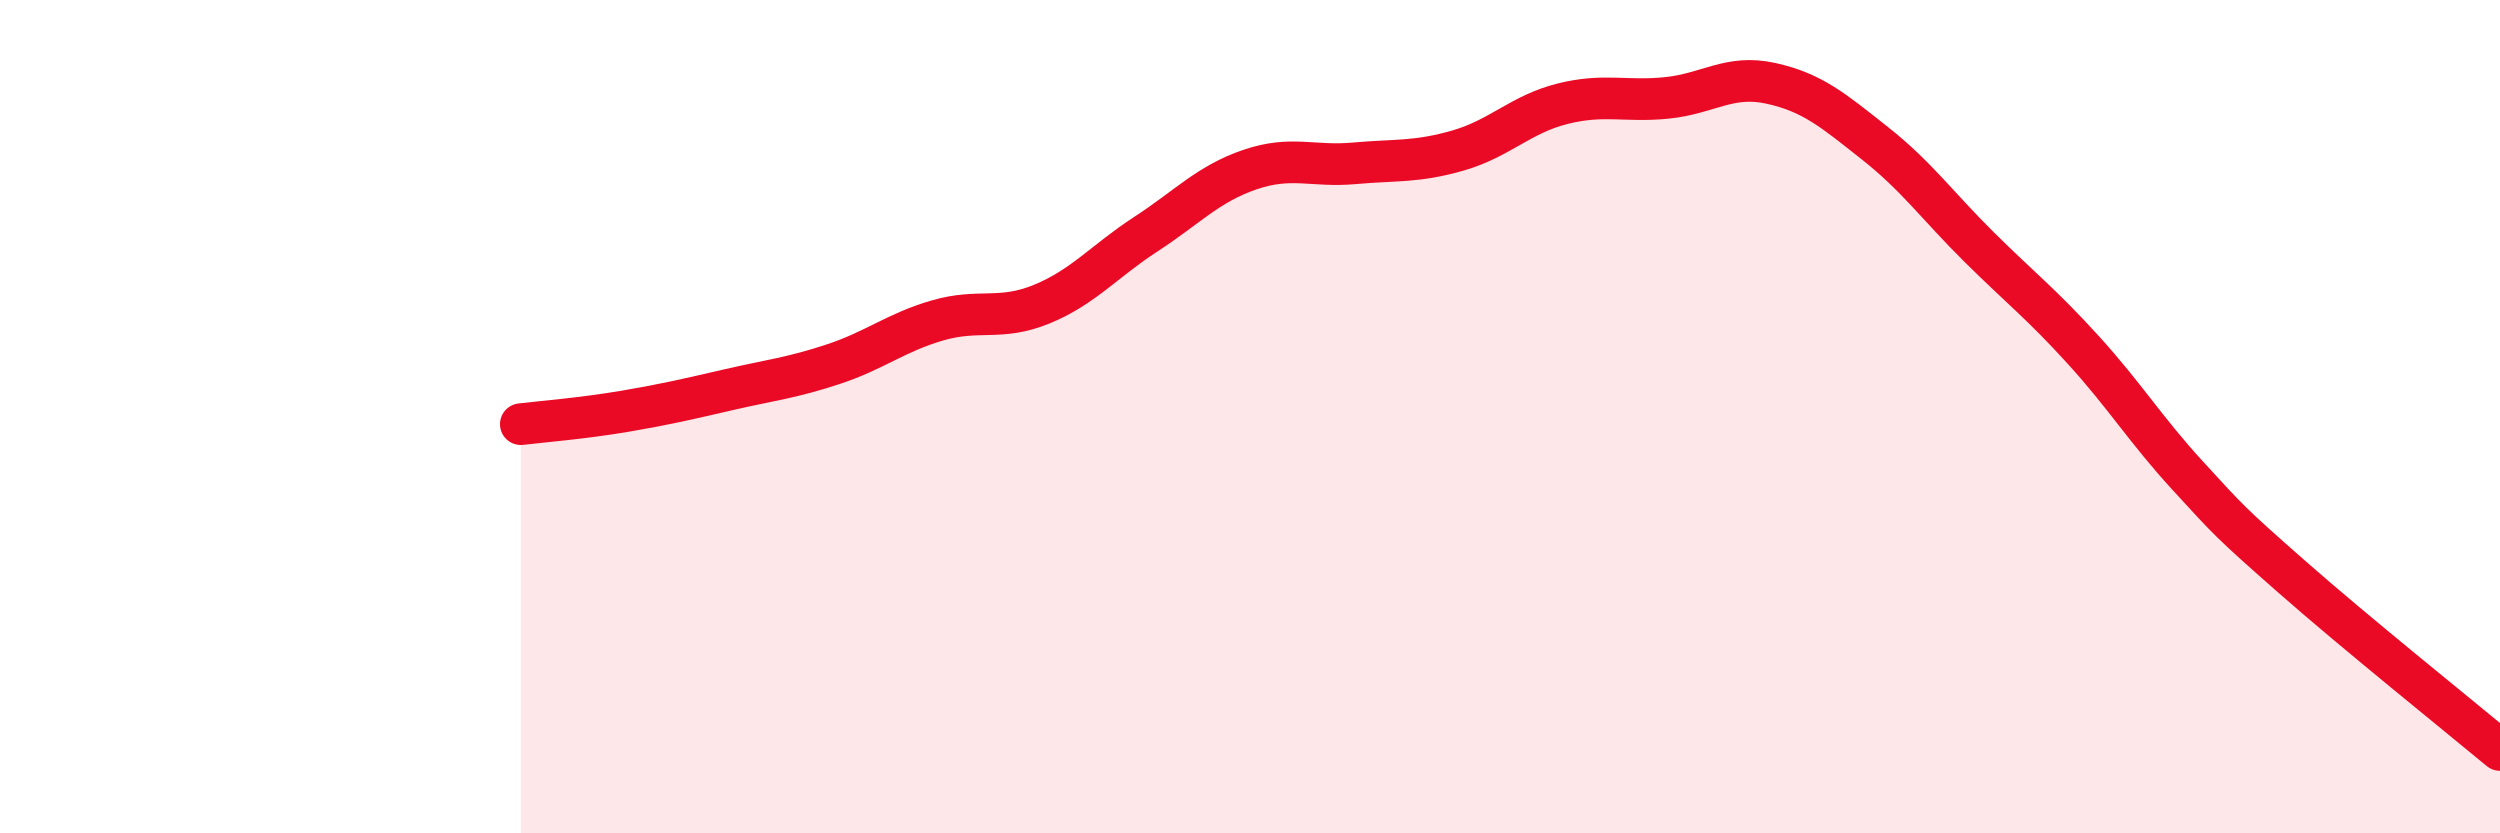 
    <svg width="60" height="20" viewBox="0 0 60 20" xmlns="http://www.w3.org/2000/svg">
      <path
        d="M 12.5,10.18 C 13,10.12 14,10.04 15,9.87 C 16,9.7 16.5,9.58 17.5,9.35 C 18.5,9.12 19,9.07 20,8.74 C 21,8.41 21.5,7.98 22.5,7.69 C 23.5,7.4 24,7.71 25,7.3 C 26,6.89 26.5,6.27 27.5,5.62 C 28.5,4.97 29,4.41 30,4.07 C 31,3.73 31.5,4.01 32.5,3.92 C 33.5,3.83 34,3.9 35,3.61 C 36,3.32 36.5,2.74 37.5,2.49 C 38.5,2.24 39,2.45 40,2.35 C 41,2.25 41.5,1.78 42.5,2 C 43.5,2.22 44,2.65 45,3.44 C 46,4.23 46.5,4.94 47.5,5.93 C 48.5,6.92 49,7.3 50,8.4 C 51,9.5 51.5,10.32 52.5,11.41 C 53.5,12.5 53.5,12.52 55,13.84 C 56.5,15.16 59,17.17 60,18L60 20L12.5 20Z"
        fill="#EB0A25"
        opacity="0.1"
        stroke-linecap="round"
        stroke-linejoin="round"
      />
      <path
        d="M 12.5,10.18 C 13,10.12 14,10.04 15,9.87 C 16,9.7 16.5,9.58 17.5,9.35 C 18.5,9.12 19,9.07 20,8.74 C 21,8.41 21.5,7.98 22.5,7.69 C 23.5,7.4 24,7.71 25,7.3 C 26,6.89 26.5,6.27 27.5,5.62 C 28.5,4.97 29,4.41 30,4.07 C 31,3.73 31.5,4.01 32.5,3.92 C 33.5,3.83 34,3.9 35,3.61 C 36,3.32 36.5,2.74 37.5,2.49 C 38.5,2.24 39,2.45 40,2.35 C 41,2.25 41.5,1.78 42.5,2 C 43.5,2.22 44,2.65 45,3.44 C 46,4.23 46.5,4.94 47.5,5.93 C 48.5,6.92 49,7.3 50,8.4 C 51,9.5 51.5,10.32 52.5,11.41 C 53.5,12.5 53.5,12.52 55,13.84 C 56.5,15.16 59,17.17 60,18"
        stroke="#EB0A25"
        stroke-width="1"
        fill="none"
        stroke-linecap="round"
        stroke-linejoin="round"
      />
    </svg>
  